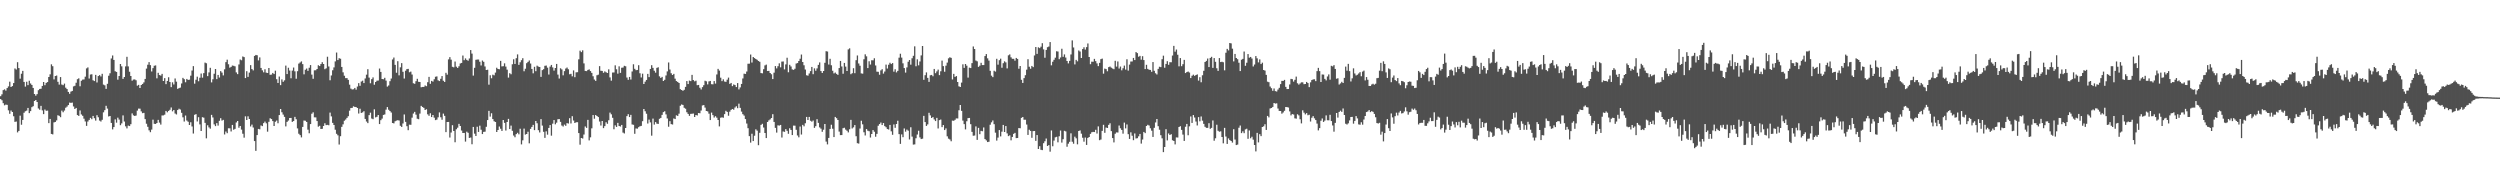 <svg xmlns="http://www.w3.org/2000/svg" width="1920" height="150"><path fill="#4f4f4f" d="M0 73.883h1v2.222H0zM1 72.434h1v4.576H1zM2 69.211h1v10.052H2zM3 68.625h1v12.255H3zM4 69.56h1v10.752H4zM5 67.62h1v12.898H5zM6 66.344h1v18.384H6zM7 62.7h1v24.674H7zM8 66.797h1v18.093H8zM9 66.094h1v19.926H9zM10 63.789h1v25.51H10zM11 52.584h1v40.998H11zM12 53.427h1v39.913H12zM13 47.754h1v53.937H13zM14 52.276h1v48.283H14zM15 60.426h1v28.383H15zM16 56.628h1v39.18H16zM17 54.415h1v37.677H17zM18 62.919h1v23.637H18zM19 66.507h1v18.954H19zM20 62.749h1v22.205H20zM21 65.397h1v17.491H21zM22 61.992h1v24.917H22zM23 64.11h1v21.23H23zM24 65.235h1v17.08H24zM25 67.521h1v14.043H25zM26 72.213h1v5.351H26zM27 73.497h1v3.317H27zM28 72.27h1v6.064H28zM29 69.249h1v14.032H29zM30 68.321h1v15.962H30zM31 68.163h1v13.137H31zM32 65.996h1v18.776H32zM33 62.996h1v24.671H33zM34 65.457h1v18.662H34zM35 63.652h1v21.429H35zM36 63.03h1v21.93H36zM37 59.153h1v35.395H37zM38 57.086h1v34.243H38zM39 49.384h1v53.498H39zM40 50.855h1v52.35H40zM41 60.999h1v33.003H41zM42 58.374h1v35.285H42zM43 58.03h1v34.439H43zM44 62.841h1v25.699H44zM45 64.977h1v24.032H45zM46 59.187h1v30.801H46zM47 64.896h1v20.034H47zM48 65.45h1v20.761H48zM49 64.211h1v20.69H49zM50 67.33h1v15.404H50zM51 68.394h1v13.501H51zM52 70.61h1v10.098H52zM53 72.024h1v6.787H53zM54 70.339h1v8.679H54zM55 69.858h1v8.921H55zM56 66.357h1v15.429H56zM57 65.89h1v17.81H57zM58 63.518h1v19.386H58zM59 60.807h1v27.566H59zM60 60.148h1v28.865H60zM61 66.248h1v18.581H61zM62 61.983h1v25.935H62zM63 61.127h1v27.831H63zM64 61.039h1v30.096H64zM65 58.889h1v34.406H65zM66 52.552h1v44.098H66zM67 51.768h1v41.557H67zM68 60.32h1v31.763H68zM69 57.235h1v33.298H69zM70 57.018h1v34.55H70zM71 61.635h1v27.421H71zM72 62.252h1v28.529H72zM73 57.498h1v35.109H73zM74 63.316h1v25.176H74zM75 58.428h1v31.637H75zM76 57.678h1v34.929H76zM77 58.714h1v34.611H77zM78 56.661h1v35.331H78zM79 64.973h1v21.276H79zM80 65.527h1v19.081H80zM81 68.257h1v13.007H81zM82 64.368h1v19.051H82zM83 58.14h1v31.288H83zM84 56.26h1v32.807H84zM85 44.905h1v49.495H85zM86 42.608h1v56.751H86zM87 46.037h1v51.556H87zM88 54.731h1v36.954H88zM89 55.226h1v38.99H89zM90 61.167h1v29.223H90zM91 58.362h1v33.489H91zM92 49.146h1v47.022H92zM93 50.925h1v43.862H93zM94 60.553h1v28.065H94zM95 59.143h1v34.197H95zM96 51.001h1v46.024H96zM97 43.642h1v54.979H97zM98 50.98h1v45.457H98zM99 55.087h1v41.709H99zM100 58.389h1v36.996H100zM101 61.93h1v25.168H101zM102 61.059h1v27.524H102zM103 60.974h1v28.136H103zM104 61.66h1v27.065H104zM105 65.786h1v19.172H105zM106 65.156h1v18.231H106zM107 67.582h1v15.851H107zM108 65.303h1v20.233H108zM109 64.45h1v22.511H109zM110 63.273h1v23.411H110zM111 60.618h1v30.869H111zM112 52.709h1v42.328H112zM113 49.734h1v47.639H113zM114 47.697h1v52.419H114zM115 50.032h1v51.51H115zM116 54.899h1v44.62H116zM117 52.303h1v39.597H117zM118 50.499h1v44.593H118zM119 50.228h1v45.011H119zM120 60.184h1v34.269H120zM121 55.888h1v36.159H121zM122 57.646h1v36.502H122zM123 58.039h1v37.674H123zM124 56.727h1v31.975H124zM125 62.197h1v26.436H125zM126 59.982h1v28.071H126zM127 64.623h1v20.581H127zM128 62.142h1v24.148H128zM129 59.353h1v25.834H129zM130 62.994h1v21.326H130zM131 66.914h1v15.606H131zM132 63.248h1v22.276H132zM133 64.892h1v19.607H133zM134 60.251h1v26.932H134zM135 62.709h1v25.192H135zM136 68.243h1v16.262H136zM137 67.698h1v15.787H137zM138 67.262h1v16.859H138zM139 64.12h1v22.511H139zM140 59.781h1v30.347H140zM141 60.845h1v32.476H141zM142 63.171h1v25.568H142zM143 60.603h1v31.984H143zM144 61.402h1v32.077H144zM145 61.168h1v34.809H145zM146 58.107h1v35.769H146zM147 54.189h1v42.952H147zM148 50.795h1v51.748H148zM149 64.273h1v23.873H149zM150 61.226h1v26.405H150zM151 58.863h1v34.43H151zM152 62.426h1v27.606H152zM153 59.703h1v35.844H153zM154 56.488h1v44.122H154zM155 59.642h1v30.348H155zM156 56.185h1v34.187H156zM157 48.074h1v46.299H157zM158 48.613h1v57.626H158zM159 58.456h1v37.754H159zM160 55.59h1v42.255H160zM161 52.063h1v46.767H161zM162 63.271h1v24.926H162zM163 60.872h1v29.349H163zM164 56.637h1v38.883H164zM165 52.998h1v43.867H165zM166 60.753h1v33.812H166zM167 57.554h1v38.9H167zM168 59.53h1v33.232H168zM169 54.642h1v36.153H169zM170 55.782h1v36.84H170zM171 57.893h1v34.15H171zM172 53.237h1v50.039H172zM173 47.727h1v53.276H173zM174 45.85h1v56.471H174zM175 49.377h1v49.11H175zM176 51.949h1v46.622H176zM177 51.379h1v49.612H177zM178 50.347h1v45.58H178zM179 50.542h1v49.093H179zM180 50.945h1v48.001H180zM181 55.62h1v38.429H181zM182 56.92h1v36.027H182zM183 49.504h1v48.601H183zM184 45.716h1v51.066H184zM185 46.266h1v53.29H185zM186 43.366h1v59.348H186zM187 43.89h1v61.825H187zM188 59.964h1v29.359H188zM189 54.679h1v37.488H189zM190 59.028h1v30.307H190zM191 55.738h1v35.656H191zM192 50.023h1v47.097H192zM193 53.05h1v42.665H193zM194 54.046h1v43.874H194zM195 42.947h1v65.377H195zM196 42.207h1v73.665H196zM197 42.424h1v61.318H197zM198 46.404h1v52.628H198zM199 44.069h1v55.236H199zM200 52.163h1v44.21H200zM201 54.024h1v42.862H201zM202 55.563h1v38.99H202zM203 53.203h1v40.182H203zM204 55.786h1v38.919H204zM205 56.082h1v45.022H205zM206 52.249h1v41.283H206zM207 57.426h1v33.39H207zM208 57.29h1v34.157H208zM209 56.038h1v36.967H209zM210 56.862h1v39.91H210zM211 54.29h1v39.222H211zM212 60.827h1v31.741H212zM213 63.714h1v30.959H213zM214 58.794h1v29.585H214zM215 65.381h1v18.353H215zM216 60.977h1v25.254H216zM217 62.844h1v25.172H217zM218 61.687h1v28.059H218zM219 50.391h1v46.679H219zM220 56.884h1v36.707H220zM221 52.012h1v40.554H221zM222 54.176h1v36.456H222zM223 60.086h1v30.509H223zM224 54.202h1v39.378H224zM225 51.874h1v41.103H225zM226 54.792h1v34.948H226zM227 60.474h1v31.118H227zM228 54.691h1v43.928H228zM229 48.837h1v53.88H229zM230 47.997h1v55.766H230zM231 47.16h1v58.368H231zM232 49.279h1v48.211H232zM233 57.085h1v35.465H233zM234 53.536h1v39.187H234zM235 52.658h1v40.974H235zM236 54.43h1v45.174H236zM237 52.015h1v50.336H237zM238 49.947h1v45.359H238zM239 57.308h1v30.035H239zM240 60.529h1v25.74H240zM241 54.014h1v36.096H241zM242 53.96h1v36.179H242zM243 53.01h1v39.974H243zM244 50.127h1v47.172H244zM245 50.732h1v45.89H245zM246 49.202h1v49.863H246zM247 47.755h1v51.147H247zM248 49.159h1v47.599H248zM249 53.145h1v41.542H249zM250 52.497h1v43.623H250zM251 43.584h1v52.319H251zM252 51.065h1v45.143H252zM253 61.628h1v24.855H253zM254 57.956h1v31.429H254zM255 53.956h1v40.388H255zM256 51.783h1v44.192H256zM257 47.144h1v52.475H257zM258 40.335h1v62.446H258zM259 46.154h1v57.77H259zM260 44.717h1v66.289H260zM261 45.098h1v59.518H261zM262 51.403h1v46.048H262zM263 55.553h1v39.912H263zM264 58.176h1v34.527H264zM265 60.001h1v31.826H265zM266 60.004h1v30.508H266zM267 61.327h1v27.894H267zM268 65.036h1v19.98H268zM269 68.066h1v14.935H269zM270 68.706h1v14.15H270zM271 68.553h1v13.11H271zM272 67.517h1v14.608H272zM273 68.849h1v13.353H273zM274 66.456h1v16.467H274zM275 63.833h1v23.359H275zM276 65.901h1v17.616H276zM277 62.638h1v24.086H277zM278 61.968h1v24.376H278zM279 63.814h1v21.592H279zM280 60.279h1v31.06H280zM281 57.347h1v35.997H281zM282 53.143h1v41.399H282zM283 59.598h1v28.824H283zM284 63.969h1v22.569H284zM285 60.754h1v30.274H285zM286 59.451h1v32.109H286zM287 65.096h1v18.864H287zM288 62.982h1v27.164H288zM289 61.963h1v27.765H289zM290 61.854h1v26.459H290zM291 52.635h1v42.658H291zM292 55.241h1v37.05H292zM293 60.677h1v30.402H293zM294 60.855h1v27.405H294zM295 59.734h1v28.165H295zM296 61.927h1v22.273H296zM297 66.495h1v15.748H297zM298 65.612h1v18.66H298zM299 62.355h1v22.945H299zM300 60.336h1v26.078H300zM301 45.661h1v48.789H301zM302 44.201h1v50.573H302zM303 49.807h1v43.301H303zM304 55.848h1v36.788H304zM305 46.989h1v45.311H305zM306 57.861h1v34.694H306zM307 51.723h1v44.877H307zM308 48.465h1v49.034H308zM309 55.166h1v39.67H309zM310 60.318h1v27.609H310zM311 54.319h1v39.277H311zM312 53.113h1v43.803H312zM313 52.909h1v47.105H313zM314 55.495h1v40.259H314zM315 54.986h1v40.871H315zM316 57.268h1v33.082H316zM317 63.945h1v23.242H317zM318 64.379h1v21.557H318zM319 62.343h1v25.722H319zM320 60.504h1v30.671H320zM321 62.825h1v28.709H321zM322 62.969h1v24.261H322zM323 67.02h1v14.269H323zM324 66.764h1v15.427H324zM325 66.756h1v16.1H325zM326 65.627h1v18.83H326zM327 66.204h1v17.691H327zM328 63.141h1v24.642H328zM329 59.047h1v29.91H329zM330 64.361h1v22.62H330zM331 62.111h1v27.779H331zM332 62.649h1v25.678H332zM333 60.891h1v29.484H333zM334 58.914h1v33.367H334zM335 58.689h1v33.188H335zM336 61.67h1v28.431H336zM337 62.271h1v24.057H337zM338 60.522h1v29.519H338zM339 58.414h1v33.527H339zM340 62.02h1v25.237H340zM341 62.912h1v26.068H341zM342 55.911h1v45.567H342zM343 57.34h1v36.367H343zM344 45.594h1v48.03H344zM345 43.894h1v61.754H345zM346 45.801h1v55.972H346zM347 51.31h1v44.819H347zM348 51.694h1v48.926H348zM349 47.247h1v62.034H349zM350 51.19h1v48.071H350zM351 52.153h1v45.898H351zM352 50.888h1v44.219H352zM353 48.733h1v48.018H353zM354 48.308h1v51.932H354zM355 42.657h1v59.472H355zM356 46.244h1v55.86H356zM357 44.865h1v63.904H357zM358 45.968h1v55.143H358zM359 46.644h1v55.337H359zM360 44.901h1v61.013H360zM361 38.435h1v67.209H361zM362 41.189h1v69.609H362zM363 58.083h1v39.41H363zM364 52.091h1v50.587H364zM365 45.945h1v58.52H365zM366 45.731h1v51.586H366zM367 45.716h1v55.611H367zM368 47.398h1v49.097H368zM369 50.291h1v49.32H369zM370 46.5h1v56.468H370zM371 47.46h1v53.824H371zM372 51.028h1v50.108H372zM373 53.74h1v43.659H373zM374 53.575h1v38.646H374zM375 65.035h1v20.136H375zM376 57.829h1v31.719H376zM377 60.117h1v26.893H377zM378 57.334h1v34.118H378zM379 57.842h1v35.275H379zM380 55.778h1v37.917H380zM381 52.04h1v49.35H381zM382 52.977h1v46.854H382zM383 53.208h1v43.964H383zM384 46.723h1v52.132H384zM385 51.004h1v49.568H385zM386 50.819h1v41.344H386zM387 48.642h1v45.697H387zM388 51.128h1v49.147H388zM389 53.518h1v40.195H389zM390 59.604h1v31.701H390zM391 56.192h1v42.925H391zM392 57.027h1v39.42H392zM393 49.344h1v51.087H393zM394 45.53h1v58.573H394zM395 49.105h1v56.327H395zM396 44.69h1v58.309H396zM397 41.768h1v60.243H397zM398 49.808h1v53.375H398zM399 47.823h1v51.058H399zM400 46.22h1v64.671H400zM401 44.68h1v63.093H401zM402 54.749h1v43.994H402zM403 52.768h1v50.582H403zM404 48.529h1v54.374H404zM405 47.51h1v53.643H405zM406 46.435h1v63.669H406zM407 48.786h1v50.191H407zM408 52.937h1v44.529H408zM409 56.332h1v39.551H409zM410 51.315h1v48.63H410zM411 54.681h1v38.251H411zM412 50.409h1v44.273H412zM413 51.151h1v48.855H413zM414 51.464h1v50.273H414zM415 59.024h1v32.48H415zM416 53.844h1v42.608H416zM417 53.162h1v48.077H417zM418 50.541h1v55.335H418zM419 50.314h1v50.539H419zM420 51.98h1v51.438H420zM421 57.245h1v40.984H421zM422 51.161h1v44.885H422zM423 49.849h1v54.336H423zM424 51.777h1v43.219H424zM425 54.238h1v37.993H425zM426 52.21h1v43.302H426zM427 49.104h1v45.122H427zM428 57.31h1v34.292H428zM429 60.298h1v31.152H429zM430 52.436h1v41.148H430zM431 53.273h1v43.16H431zM432 57.863h1v39.299H432zM433 54.619h1v41.074H433zM434 52.634h1v43.993H434zM435 51.89h1v42.695H435zM436 53.202h1v41.687H436zM437 57.011h1v33.777H437zM438 56.674h1v38.167H438zM439 58.616h1v30.633H439zM440 54.066h1v38.523H440zM441 59.302h1v35.179H441zM442 55.551h1v38.369H442zM443 55.435h1v38.403H443zM444 45.586h1v56.596H444zM445 38.927h1v72.167H445zM446 40.028h1v65.942H446zM447 38.657h1v67.712H447zM448 48.691h1v54.623H448zM449 54.475h1v42.669H449zM450 54.615h1v43.577H450zM451 53.7h1v38.352H451zM452 53.273h1v54.54H452zM453 54.588h1v50.908H453zM454 55.944h1v42.636H454zM455 58.592h1v29.757H455zM456 61.055h1v30.138H456zM457 62.126h1v26.206H457zM458 57.802h1v31.304H458zM459 57.331h1v32.597H459zM460 50.777h1v42.576H460zM461 54.332h1v42.082H461zM462 54.453h1v38.457H462zM463 55.919h1v42.49H463zM464 54.829h1v42.053H464zM465 55.485h1v38.427H465zM466 56.086h1v38.989H466zM467 53.247h1v39.139H467zM468 59.426h1v27.066H468zM469 61.973h1v25.822H469zM470 55.689h1v34.762H470zM471 55.676h1v43.608H471zM472 50.153h1v46.078H472zM473 53.184h1v44.293H473zM474 56.58h1v37.766H474zM475 50.945h1v45.802H475zM476 55.987h1v41.172H476zM477 52.025h1v43.92H477zM478 51.852h1v49.985H478zM479 50.548h1v51.975H479zM480 50.886h1v47.433H480zM481 59.54h1v29.639H481zM482 61.272h1v26.458H482zM483 59.092h1v30.826H483zM484 61.088h1v27.13H484zM485 54.877h1v40.732H485zM486 49.355h1v46.472H486zM487 52.856h1v49.899H487zM488 53.908h1v44.749H488zM489 53.688h1v45.11H489zM490 50.063h1v47.647H490zM491 56.267h1v40.721H491zM492 59.478h1v37.207H492zM493 56.554h1v36.503H493zM494 64.492h1v19.23H494zM495 62.742h1v22.72H495zM496 61.375h1v25.968H496zM497 56.741h1v38.155H497zM498 59.229h1v32.614H498zM499 52.962h1v41.032H499zM500 50.082h1v54.133H500zM501 52.133h1v38.938H501zM502 54.316h1v41.368H502zM503 55.79h1v37.948H503zM504 52.14h1v42.848H504zM505 51.649h1v43.526H505zM506 58.62h1v32.623H506zM507 59.848h1v30.717H507zM508 59.055h1v29.185H508zM509 62.232h1v23.891H509zM510 61.308h1v24.129H510zM511 57.949h1v29.908H511zM512 54.838h1v36.148H512zM513 47.982h1v49.34H513zM514 53.379h1v39.712H514zM515 56.278h1v39.066H515zM516 57.595h1v38.067H516zM517 56.732h1v34.263H517zM518 60.416h1v31.023H518zM519 62.277h1v26.307H519zM520 62.917h1v26.096H520zM521 63.721h1v23.595H521zM522 68.498h1v12.702H522zM523 69.101h1v11.12H523zM524 69.746h1v10.828H524zM525 68.965h1v13.843H525zM526 66.733h1v16.77H526zM527 62.268h1v23.944H527zM528 64.547h1v22.965H528zM529 61.923h1v27.041H529zM530 62.288h1v25.158H530zM531 57.515h1v29.85H531zM532 61.515h1v25.656H532zM533 62.475h1v27.394H533zM534 61.931h1v26.379H534zM535 65.444h1v23.225H535zM536 65.246h1v21.514H536zM537 67.375h1v19.6H537zM538 68.726h1v16.187H538zM539 66.943h1v14.032H539zM540 65.438h1v15.248H540zM541 62.015h1v20.616H541zM542 62.447h1v22.801H542zM543 64.843h1v20.702H543zM544 62.518h1v24.774H544zM545 62.138h1v30.092H545zM546 64.665h1v21.812H546zM547 64.757h1v23.662H547zM548 62.236h1v28.007H548zM549 64.22h1v25.02H549zM550 57.207h1v33.138H550zM551 52.878h1v39.299H551zM552 54.235h1v42.83H552zM553 59.662h1v30.75H553zM554 62.289h1v27.832H554zM555 60.938h1v29.466H555zM556 62.622h1v25.026H556zM557 62.864h1v22.235H557zM558 61.209h1v24.773H558zM559 59.591h1v29.282H559zM560 64.433h1v21.316H560zM561 63.695h1v20.692H561zM562 66.147h1v17.546H562zM563 64.861h1v19.418H563zM564 65.312h1v17.278H564zM565 66.886h1v14.714H565zM566 63.818h1v19.262H566zM567 68.659h1v10.983H567zM568 67.133h1v15.705H568zM569 64.45h1v21.281H569zM570 60.258h1v27.467H570zM571 56.599h1v32.208H571zM572 56.772h1v34.676H572zM573 54.925h1v39.923H573zM574 48.935h1v49.517H574zM575 48.922h1v55.628H575zM576 41.886h1v67.628H576zM577 48.031h1v54.668H577zM578 43.781h1v64.559H578zM579 44.604h1v59.661H579zM580 45.331h1v53.982H580zM581 45.919h1v54.456H581zM582 46.845h1v64.69H582zM583 47.488h1v54.507H583zM584 56.091h1v39.83H584zM585 56.309h1v38.772H585zM586 53.155h1v44.788H586zM587 50.248h1v51.919H587zM588 49.593h1v56.455H588zM589 54.53h1v39.157H589zM590 54.414h1v38.028H590zM591 56.045h1v35.676H591zM592 57.015h1v33.601H592zM593 60.705h1v26.989H593zM594 55.804h1v37.857H594zM595 50.761h1v47.451H595zM596 52.507h1v49.312H596zM597 50.859h1v45.387H597zM598 48.628h1v47.835H598zM599 51.71h1v44.249H599zM600 47.32h1v58.298H600zM601 47.223h1v53.755H601zM602 53.298h1v47.977H602zM603 49.436h1v49.75H603zM604 44.322h1v56.165H604zM605 55.477h1v47.293H605zM606 49.757h1v48.729H606zM607 51.042h1v48.738H607zM608 53.278h1v50.445H608zM609 53.645h1v42.831H609zM610 52.809h1v43.729H610zM611 48.816h1v50.865H611zM612 48.436h1v55.595H612zM613 46.848h1v58.636H613zM614 45.089h1v52.101H614zM615 41.871h1v61.424H615zM616 47.63h1v48.278H616zM617 50.118h1v46.904H617zM618 53.394h1v41.286H618zM619 57.802h1v32.022H619zM620 58.128h1v34.03H620zM621 56.417h1v33.386H621zM622 54.612h1v38.114H622zM623 51.409h1v42.024H623zM624 56.969h1v35.59H624zM625 52.501h1v45.689H625zM626 54.347h1v42.579H626zM627 52.549h1v39H627zM628 49.819h1v44.563H628zM629 47.933h1v49.915H629zM630 54.58h1v44.233H630zM631 55.998h1v45.237H631zM632 54.513h1v45.129H632zM633 48.25h1v46.972H633zM634 39.321h1v69.438H634zM635 39.576h1v71.3H635zM636 49.578h1v56.375H636zM637 45.175h1v53.828H637zM638 50.123h1v45.689H638zM639 54.312h1v44.556H639zM640 56.372h1v48.918H640zM641 55.713h1v34.112H641zM642 56.747h1v34.053H642zM643 57.479h1v34.683H643zM644 52.261h1v48.825H644zM645 46.801h1v56.963H645zM646 51.054h1v52.689H646zM647 56.63h1v41.815H647zM648 48.313h1v49.786H648zM649 51.156h1v48.379H649zM650 54.552h1v45.871H650zM651 37.952h1v63.713H651zM652 37.138h1v62.115H652zM653 56.999h1v35.037H653zM654 56.2h1v42.447H654zM655 52.387h1v45.399H655zM656 56.212h1v39.844H656zM657 46.219h1v58.408H657zM658 42.597h1v67.368H658zM659 48.731h1v61.559H659zM660 50.502h1v48.215H660zM661 56.364h1v36.347H661zM662 56.599h1v38.891H662zM663 45.512h1v56.069H663zM664 41.75h1v62.3H664zM665 43.269h1v55.866H665zM666 52.29h1v48.136H666zM667 47.046h1v53.748H667zM668 49.553h1v56.048H668zM669 46.263h1v56.633H669zM670 46.355h1v53.554H670zM671 44.748h1v56.429H671zM672 50.256h1v54.78H672zM673 55.061h1v47.738H673zM674 55.128h1v41.411H674zM675 57.381h1v37.921H675zM676 54.085h1v40.012H676zM677 53.164h1v42.871H677zM678 56.516h1v37.999H678zM679 54.92h1v41.93H679zM680 49.626h1v48.097H680zM681 52.626h1v46.482H681zM682 49.739h1v49.717H682zM683 48.189h1v47.783H683zM684 49.206h1v51.635H684zM685 48.45h1v55.055H685zM686 55.058h1v40.523H686zM687 53.204h1v44.957H687zM688 55.619h1v39.589H688zM689 54.447h1v38.28H689zM690 44.291h1v58.745H690zM691 41.263h1v69.223H691zM692 44.217h1v58.993H692zM693 48.649h1v56.738H693zM694 52.275h1v46.407H694zM695 55.767h1v45.346H695zM696 51.74h1v47.802H696zM697 47.41h1v52.954H697zM698 46.085h1v61.009H698zM699 49.648h1v48.083H699zM700 44.73h1v60.162H700zM701 42.866h1v68.167H701zM702 35.607h1v75.294H702zM703 50.872h1v55.308H703zM704 45.567h1v57.759H704zM705 50.164h1v50.251H705zM706 47.213h1v58.315H706zM707 42.546h1v64.268H707zM708 35.318h1v71.182H708zM709 61.29h1v27.721H709zM710 57.751h1v36.002H710zM711 55.619h1v41.087H711zM712 59.827h1v35.705H712zM713 62.883h1v23.763H713zM714 57.801h1v30.817H714zM715 57.55h1v33.093H715zM716 58.585h1v31.339H716zM717 52.966h1v38.772H717zM718 56.237h1v36.741H718zM719 54.834h1v35.672H719zM720 53.44h1v45.198H720zM721 57.681h1v34.606H721zM722 54.747h1v37.067H722zM723 46.522h1v51.124H723zM724 50.811h1v45.265H724zM725 55.116h1v44.769H725zM726 50.442h1v48.173H726zM727 48.08h1v56.614H727zM728 44.805h1v61.686H728zM729 43.968h1v63.15H729zM730 44.44h1v64.057H730zM731 61.037h1v31.567H731zM732 56.716h1v36.061H732zM733 59.01h1v32.974H733zM734 58.43h1v32.503H734zM735 62.991h1v27.967H735zM736 66.29h1v18.384H736zM737 66.823h1v13.81H737zM738 63.413h1v21.729H738zM739 49.399h1v43.213H739zM740 52.099h1v43.236H740zM741 49.135h1v50.236H741zM742 50.426h1v42.711H742zM743 59.611h1v31.118H743zM744 51.956h1v38.62H744zM745 52.28h1v43.102H745zM746 48.49h1v52.774H746zM747 35.67h1v68.581H747zM748 37.643h1v66.448H748zM749 46.474h1v50.611H749zM750 47.087h1v60.314H750zM751 51.352h1v46.86H751zM752 50.43h1v52.646H752zM753 48.22h1v52.298H753zM754 49.98h1v50.81H754zM755 49.996h1v47.897H755zM756 43.051h1v63.777H756zM757 41.507h1v66.321H757zM758 44.785h1v64.308H758zM759 46.563h1v62.308H759zM760 54.361h1v41.424H760zM761 58.133h1v35.797H761zM762 59.242h1v33.298H762zM763 54.302h1v41.069H763zM764 55.01h1v46.887H764zM765 45.139h1v62.85H765zM766 49.676h1v56.019H766zM767 46.226h1v53.654H767zM768 45.058h1v59.684H768zM769 52.022h1v49.091H769zM770 48.551h1v47.405H770zM771 47.123h1v54.272H771zM772 47.932h1v48.887H772zM773 52.534h1v49.909H773zM774 42.517h1v62.037H774zM775 41.778h1v62.143H775zM776 44.039h1v63.711H776zM777 45.142h1v60.015H777zM778 45.139h1v57.648H778zM779 46.612h1v55.449H779zM780 44.492h1v61.608H780zM781 45.281h1v60.72H781zM782 52.767h1v45.591H782zM783 50.697h1v47.825H783zM784 61.311h1v29.193H784zM785 63.697h1v26.15H785zM786 59.996h1v31.958H786zM787 57.746h1v34.205H787zM788 53.512h1v42.131H788zM789 45.458h1v58.188H789zM790 51.242h1v48.369H790zM791 52.779h1v47.753H791zM792 50.639h1v55.212H792zM793 51.573h1v49.162H793zM794 42.577h1v58.024H794zM795 36.093h1v72.071H795zM796 41.362h1v62.349H796zM797 36.347h1v78.108H797zM798 36.977h1v75.283H798zM799 35.839h1v79.204H799zM800 33.179h1v82.143H800zM801 37.957h1v71.998H801zM802 44.332h1v64.183H802zM803 38.362h1v68.046H803zM804 36.233h1v75.88H804zM805 35.751h1v75.644H805zM806 32.299h1v84.183H806zM807 50.195h1v49.999H807zM808 47.415h1v64.912H808zM809 45.915h1v62.044H809zM810 44.267h1v61.227H810zM811 39.388h1v65.68H811zM812 39.562h1v69.773H812zM813 45.47h1v59.158H813zM814 44.124h1v56.138H814zM815 37.45h1v72.048H815zM816 43.604h1v63.319H816zM817 41.795h1v58.658H817zM818 44.178h1v56.738H818zM819 46.833h1v65.857H819zM820 48.696h1v61.62H820zM821 46.758h1v62.15H821zM822 41.827h1v60.576H822zM823 31.037h1v77.813H823zM824 36.46h1v73.953H824zM825 49.465h1v55.48H825zM826 45.984h1v60.262H826zM827 47.11h1v63.749H827zM828 38.742h1v61.86H828zM829 39.568h1v60.586H829zM830 44.527h1v58.134H830zM831 37.698h1v68.082H831zM832 36.314h1v72.482H832zM833 38.103h1v67.53H833zM834 36.183h1v75.106H834zM835 33.359h1v72.565H835zM836 43.774h1v61.438H836zM837 49.296h1v53.538H837zM838 47.381h1v54.203H838zM839 47.405h1v53.874H839zM840 45.208h1v56.2H840zM841 46.968h1v52.727H841zM842 48.689h1v53.872H842zM843 50.777h1v46.295H843zM844 48.296h1v59.386H844zM845 45.394h1v61.775H845zM846 44.99h1v55.516H846zM847 56.573h1v39.253H847zM848 52.663h1v49.337H848zM849 53.083h1v44.883H849zM850 54.729h1v43.594H850zM851 51.554h1v44.368H851zM852 51.076h1v43.576H852zM853 51.993h1v48.703H853zM854 52.641h1v53.385H854zM855 53.146h1v56.242H855zM856 46.713h1v56.014H856zM857 51.134h1v50.558H857zM858 47.19h1v54.587H858zM859 52.63h1v43.759H859zM860 51.113h1v47.394H860zM861 54.035h1v45.765H861zM862 52.449h1v50.227H862zM863 50.4h1v43.746H863zM864 53.446h1v45.169H864zM865 45.537h1v50.033H865zM866 54.2h1v48.879H866zM867 49.615h1v57.065H867zM868 47.262h1v54.364H868zM869 47.216h1v57.045H869zM870 44.469h1v63.209H870zM871 46.138h1v56.364H871zM872 40.004h1v66.323H872zM873 40.802h1v65.355H873zM874 43.555h1v61.159H874zM875 42.883h1v59.986H875zM876 45.848h1v64.447H876zM877 43.169h1v64.001H877zM878 46.146h1v55.201H878zM879 53.051h1v49.201H879zM880 49.792h1v46.953H880zM881 52.866h1v42.976H881zM882 53.541h1v42.88H882zM883 53.687h1v44.813H883zM884 55.153h1v45.203H884zM885 47.663h1v57.519H885zM886 54.368h1v43.791H886zM887 56.263h1v37.778H887zM888 57.19h1v34.222H888zM889 52.891h1v44.007H889zM890 51.231h1v48.425H890zM891 51.545h1v52.264H891zM892 45.448h1v60.776H892zM893 42.733h1v74.105H893zM894 52.004h1v60.867H894zM895 49.076h1v50.146H895zM896 46.995h1v60.837H896zM897 49.747h1v52.758H897zM898 47.774h1v55.904H898zM899 47.799h1v55.265H899zM900 42.664h1v65.05H900zM901 35.216h1v73.046H901zM902 39.7h1v71.223H902zM903 38.061h1v67.448H903zM904 42.023h1v63.596H904zM905 50.927h1v46.596H905zM906 44.582h1v52.363H906zM907 50.828h1v48.888H907zM908 49.33h1v54.066H908zM909 45.958h1v62.274H909zM910 56.131h1v41.179H910zM911 55.343h1v39.849H911zM912 54.947h1v48.925H912zM913 55.706h1v41.336H913zM914 59.977h1v29.488H914zM915 58.186h1v36.215H915zM916 57.364h1v31.026H916zM917 58.277h1v31.986H917zM918 57.587h1v35.764H918zM919 57.147h1v39.208H919zM920 61.926h1v28.051H920zM921 59.288h1v33.879H921zM922 63.2h1v26.251H922zM923 57.814h1v34.849H923zM924 54.365h1v40.774H924zM925 47.631h1v49.764H925zM926 46.721h1v51.455H926zM927 44.967h1v53.257H927zM928 51.508h1v43.09H928zM929 44.503h1v54.416H929zM930 43.61h1v54.608H930zM931 52.146h1v40.392H931zM932 44.579h1v63.487H932zM933 47.45h1v58.741H933zM934 52.45h1v43.357H934zM935 54.415h1v46.042H935zM936 44.613h1v56.562H936zM937 47.643h1v53.209H937zM938 47.413h1v57.813H938zM939 47.842h1v62.255H939zM940 54h1v44.185H940zM941 40.507h1v64.332H941zM942 37.553h1v72.986H942zM943 38.705h1v67.595H943zM944 33.031h1v74.554H944zM945 33.343h1v74.952H945zM946 37.36h1v72.134H946zM947 47.143h1v52.098H947zM948 41.398h1v65.752H948zM949 44.559h1v66.874H949zM950 45.473h1v65.6H950zM951 48.198h1v49.908H951zM952 54.598h1v41.828H952zM953 45.875h1v56.362H953zM954 45.214h1v55.672H954zM955 39.592h1v62.709H955zM956 50.538h1v48.816H956zM957 48.162h1v50.687H957zM958 41.498h1v65.107H958zM959 44.285h1v55.894H959zM960 43.711h1v62.46H960zM961 44.964h1v60.059H961zM962 51.027h1v56.228H962zM963 49.559h1v61.794H963zM964 43.039h1v73.224H964zM965 44.794h1v57.269H965zM966 47.939h1v61.415H966zM967 45.617h1v57.433H967zM968 49.222h1v55.311H968zM969 48.142h1v49.379H969zM970 53.773h1v43.237H970zM971 54.207h1v41.221H971zM972 57.515h1v42.278H972zM973 62.706h1v26.334H973zM974 63.15h1v27.008H974zM975 66.441h1v16.865H975zM976 67.726h1v15.207H976zM977 69.726h1v12.385H977zM978 67.92h1v11.164H978zM979 69.989h1v9.567H979zM980 70.32h1v9.023H980zM981 68.778h1v14.554H981zM982 67.456h1v17.751H982zM983 64.614h1v20.614H983zM984 62.096h1v25.186H984zM985 62.171h1v24.179H985zM986 61.313h1v23.784H986zM987 66.709h1v15.445H987zM988 68.402h1v13.882H988zM989 68.375h1v14.208H989zM990 64.844h1v20.714H990zM991 60.566h1v28.042H991zM992 60.846h1v26.78H992zM993 62.668h1v25.275H993zM994 61.263h1v29.618H994zM995 58.832h1v32.29H995zM996 63.943h1v23.789H996zM997 64.953h1v23.694H997zM998 64.08h1v27.51H998zM999 63.21h1v31.575H999zM1000 63.232h1v21.523H1000zM1001 64.669h1v21.835H1001zM1002 64.505h1v23.346H1002zM1003 62.933h1v23.976H1003zM1004 63.812h1v24.694H1004zM1005 66.901h1v21.239H1005zM1006 63.206h1v30.128H1006zM1007 61.482h1v28.939H1007zM1008 60.996h1v28.174H1008zM1009 60.887h1v30.001H1009zM1010 62.318h1v29.891H1010zM1011 54.636h1v40.292H1011zM1012 52.139h1v48.004H1012zM1013 54.622h1v43.793H1013zM1014 62.963h1v29.751H1014zM1015 57.167h1v33.809H1015zM1016 57.291h1v36.332H1016zM1017 60.57h1v32.045H1017zM1018 61.744h1v26.904H1018zM1019 58.727h1v33.617H1019zM1020 57.154h1v35.251H1020zM1021 61.18h1v26.969H1021zM1022 50.515h1v42.487H1022zM1023 50.993h1v45.341H1023zM1024 50.021h1v51.082H1024zM1025 52.932h1v41.443H1025zM1026 60.49h1v26.271H1026zM1027 60.094h1v30.219H1027zM1028 64.933h1v21.018H1028zM1029 64.036h1v20.944H1029zM1030 62.832h1v23.09H1030zM1031 63.758h1v19.538H1031zM1032 59.824h1v28.504H1032zM1033 51.159h1v43.848H1033zM1034 54.28h1v41.348H1034zM1035 49.046h1v45.655H1035zM1036 54.62h1v37.849H1036zM1037 62.564h1v27.305H1037zM1038 60.142h1v29.62H1038zM1039 52.456h1v42.516H1039zM1040 56.422h1v36.453H1040zM1041 57.974h1v31.19H1041zM1042 57.399h1v33.531H1042zM1043 56.426h1v39.124H1043zM1044 55.395h1v40.412H1044zM1045 58.549h1v35.362H1045zM1046 54.993h1v40.737H1046zM1047 54.219h1v37.568H1047zM1048 61.732h1v27.344H1048zM1049 59.195h1v26.847H1049zM1050 61.219h1v24.378H1050zM1051 66.013h1v18.5H1051zM1052 66.028h1v20.067H1052zM1053 64.852h1v20.521H1053zM1054 64.301h1v21.614H1054zM1055 65.035h1v22.442H1055zM1056 64.318h1v25.725H1056zM1057 60.065h1v34.467H1057zM1058 59.794h1v35.086H1058zM1059 54.252h1v40.083H1059zM1060 48.267h1v55.139H1060zM1061 54.679h1v46.461H1061zM1062 47.094h1v61.499H1062zM1063 49.081h1v53.138H1063zM1064 55.6h1v40.059H1064zM1065 59.828h1v31.621H1065zM1066 52.521h1v45.924H1066zM1067 53.193h1v47.409H1067zM1068 63.125h1v24H1068zM1069 59.577h1v30.579H1069zM1070 57.979h1v37.04H1070zM1071 61.512h1v27.71H1071zM1072 62.294h1v24.252H1072zM1073 59.936h1v28.72H1073zM1074 64.053h1v22.347H1074zM1075 65.425h1v19.697H1075zM1076 62.133h1v24.986H1076zM1077 62.39h1v24.485H1077zM1078 63.122h1v22.492H1078zM1079 67.791h1v14.661H1079zM1080 65.462h1v20.047H1080zM1081 62.955h1v25.09H1081zM1082 62.577h1v23.589H1082zM1083 62.791h1v23.009H1083zM1084 65.818h1v17.61H1084zM1085 65.936h1v18.365H1085zM1086 67.611h1v15.719H1086zM1087 67.396h1v17.299H1087zM1088 61.66h1v25.865H1088zM1089 54.454h1v41.148H1089zM1090 55.534h1v38.997H1090zM1091 59.824h1v34.492H1091zM1092 56.732h1v37.599H1092zM1093 57.655h1v34.473H1093zM1094 55.155h1v41.446H1094zM1095 53.057h1v43.604H1095zM1096 52.03h1v42.685H1096zM1097 62.476h1v30.764H1097zM1098 59.235h1v31.187H1098zM1099 59.27h1v33.771H1099zM1100 61.766h1v31.213H1100zM1101 65.252h1v21.004H1101zM1102 58.841h1v38.518H1102zM1103 56.751h1v35.307H1103zM1104 57.386h1v32.224H1104zM1105 51.899h1v38.345H1105zM1106 54.178h1v45.196H1106zM1107 53.023h1v45.335H1107zM1108 49.118h1v46.562H1108zM1109 41.184h1v60.657H1109zM1110 48.109h1v51.46H1110zM1111 59.424h1v30.21H1111zM1112 58.372h1v37.428H1112zM1113 53.87h1v45.945H1113zM1114 53.364h1v43.508H1114zM1115 54.253h1v39.1H1115zM1116 57.919h1v37.685H1116zM1117 51.766h1v46.128H1117zM1118 55.441h1v38.365H1118zM1119 51.312h1v44.905H1119zM1120 53.039h1v40.52H1120zM1121 51.302h1v46.522H1121zM1122 50.086h1v42.576H1122zM1123 55.247h1v38.962H1123zM1124 56.594h1v37.648H1124zM1125 50.878h1v47.11H1125zM1126 51.263h1v44.779H1126zM1127 51.954h1v39.204H1127zM1128 52.544h1v41.881H1128zM1129 52.133h1v43.252H1129zM1130 50.792h1v48.044H1130zM1131 42.908h1v63.66H1131zM1132 42.834h1v64.182H1132zM1133 44.281h1v62.474H1133zM1134 50.531h1v57.38H1134zM1135 51.496h1v52.561H1135zM1136 56.68h1v34.353H1136zM1137 48.215h1v50.1H1137zM1138 53.563h1v40.17H1138zM1139 50.731h1v46.982H1139zM1140 52.138h1v42.543H1140zM1141 56.453h1v37.805H1141zM1142 53.879h1v46.549H1142zM1143 44.691h1v60.611H1143zM1144 48.704h1v52.361H1144zM1145 48.006h1v53.759H1145zM1146 39.897h1v65.27H1146zM1147 38.006h1v66.254H1147zM1148 48.285h1v49.384H1148zM1149 47.404h1v51.395H1149zM1150 55.065h1v43.223H1150zM1151 52.87h1v45.963H1151zM1152 51.548h1v48.726H1152zM1153 52.995h1v50.422H1153zM1154 57.387h1v35.199H1154zM1155 56.283h1v43.394H1155zM1156 52.521h1v47H1156zM1157 50.536h1v50.402H1157zM1158 51.075h1v51.237H1158zM1159 53.825h1v45.783H1159zM1160 54.287h1v40.7H1160zM1161 59.085h1v32.322H1161zM1162 59.366h1v27.347H1162zM1163 54.722h1v35.582H1163zM1164 55.655h1v30.683H1164zM1165 46.808h1v48.952H1165zM1166 51.169h1v46.776H1166zM1167 49.807h1v50.019H1167zM1168 56.699h1v36.458H1168zM1169 48.465h1v46.581H1169zM1170 53.485h1v46.225H1170zM1171 53.199h1v42.922H1171zM1172 56.502h1v43.17H1172zM1173 52.766h1v40.768H1173zM1174 51.088h1v44.427H1174zM1175 47.481h1v52.091H1175zM1176 47.157h1v54.896H1176zM1177 49.97h1v55.633H1177zM1178 49.395h1v58.532H1178zM1179 51.845h1v53.845H1179zM1180 57.623h1v36.174H1180zM1181 51.058h1v44.209H1181zM1182 49.936h1v49.895H1182zM1183 49.373h1v58.186H1183zM1184 53.285h1v50.49H1184zM1185 42.282h1v61.714H1185zM1186 49.074h1v49.081H1186zM1187 53.699h1v37.352H1187zM1188 54.67h1v38.102H1188zM1189 52.393h1v40.648H1189zM1190 48.919h1v48.034H1190zM1191 48.284h1v50.64H1191zM1192 46.256h1v52.237H1192zM1193 50.21h1v46.07H1193zM1194 52.427h1v45.208H1194zM1195 49.403h1v44.355H1195zM1196 50.928h1v42.051H1196zM1197 56.155h1v37.051H1197zM1198 53.679h1v41.334H1198zM1199 55.68h1v32.973H1199zM1200 60.192h1v28.417H1200zM1201 54.269h1v40.365H1201zM1202 50.747h1v48.97H1202zM1203 51.466h1v45.987H1203zM1204 50.546h1v48.811H1204zM1205 48.525h1v58.604H1205zM1206 51.055h1v49.633H1206zM1207 54.264h1v39.99H1207zM1208 57.89h1v35.226H1208zM1209 53.026h1v45.877H1209zM1210 53.068h1v41.702H1210zM1211 63.579h1v24.096H1211zM1212 63.374h1v22.373H1212zM1213 63.529h1v20.563H1213zM1214 62.608h1v21.875H1214zM1215 65.458h1v19.056H1215zM1216 67.435h1v14.431H1216zM1217 67.686h1v13.31H1217zM1218 66.676h1v15.598H1218zM1219 66.192h1v16.297H1219zM1220 62.225h1v25.214H1220zM1221 60.616h1v28.373H1221zM1222 55.247h1v40.948H1222zM1223 50.111h1v44.419H1223zM1224 52.1h1v40.778H1224zM1225 47.34h1v55.647H1225zM1226 54.288h1v46.535H1226zM1227 55.139h1v40.046H1227zM1228 47.83h1v51.189H1228zM1229 48.515h1v53.588H1229zM1230 63.149h1v26.525H1230zM1231 61.738h1v24.674H1231zM1232 62.219h1v24.565H1232zM1233 62.143h1v23.486H1233zM1234 62.652h1v23.925H1234zM1235 60.874h1v29.392H1235zM1236 57.991h1v35.89H1236zM1237 62.929h1v28.265H1237zM1238 53.788h1v36.621H1238zM1239 52.326h1v38.303H1239zM1240 53.511h1v41.591H1240zM1241 57.338h1v36.004H1241zM1242 59.063h1v29.081H1242zM1243 56.799h1v34.314H1243zM1244 65.424h1v17.527H1244zM1245 63.951h1v21.5H1245zM1246 60.151h1v25.384H1246zM1247 57.624h1v30.957H1247zM1248 56.85h1v33.636H1248zM1249 48.762h1v48.408H1249zM1250 49.962h1v47.782H1250zM1251 52.167h1v45.263H1251zM1252 54.337h1v45.08H1252zM1253 52.881h1v43.14H1253zM1254 53.638h1v44.532H1254zM1255 50.971h1v46.155H1255zM1256 44.716h1v59.077H1256zM1257 55.852h1v38.572H1257zM1258 58.6h1v37.178H1258zM1259 52.79h1v43.674H1259zM1260 49.004h1v50.892H1260zM1261 50.106h1v49.182H1261zM1262 51.941h1v47.987H1262zM1263 54.209h1v44.04H1263zM1264 55.952h1v35.948H1264zM1265 56.296h1v36.255H1265zM1266 59.276h1v36.814H1266zM1267 57.022h1v36.584H1267zM1268 58.546h1v36.664H1268zM1269 57.741h1v34.891H1269zM1270 57.31h1v38.33H1270zM1271 64.263h1v21.477H1271zM1272 63.335h1v22.972H1272zM1273 63.277h1v23.244H1273zM1274 63.322h1v21.53H1274zM1275 62.877h1v23.103H1275zM1276 59.309h1v30.568H1276zM1277 61.268h1v30.186H1277zM1278 54.531h1v37.504H1278zM1279 52.424h1v43.23H1279zM1280 56.559h1v36.945H1280zM1281 58.468h1v32.994H1281zM1282 56.782h1v40.921H1282zM1283 57.523h1v33.358H1283zM1284 56.177h1v33.693H1284zM1285 54.267h1v38.548H1285zM1286 56.318h1v38.566H1286zM1287 55.483h1v36.868H1287zM1288 48.03h1v50.787H1288zM1289 37.683h1v67.065H1289zM1290 49.808h1v46.334H1290zM1291 49.096h1v59.041H1291zM1292 43.649h1v59.835H1292zM1293 57.688h1v34.187H1293zM1294 47.428h1v53.281H1294zM1295 40.094h1v66.348H1295zM1296 42.957h1v64.48H1296zM1297 53.903h1v41.608H1297zM1298 52.01h1v55.683H1298zM1299 43.195h1v62.177H1299zM1300 42.764h1v67.194H1300zM1301 40.599h1v73.238H1301zM1302 47.965h1v64.887H1302zM1303 43.254h1v68.567H1303zM1304 46.06h1v56.997H1304zM1305 42.372h1v66.393H1305zM1306 38.352h1v74.292H1306zM1307 34.493h1v72.272H1307zM1308 32.891h1v75.734H1308zM1309 53.652h1v41.61H1309zM1310 48.175h1v53.261H1310zM1311 48.85h1v51.417H1311zM1312 43.798h1v62.835H1312zM1313 38.695h1v64.214H1313zM1314 40.307h1v66.235H1314zM1315 55h1v45.219H1315zM1316 49.048h1v46.651H1316zM1317 48.288h1v52.469H1317zM1318 48.771h1v50.059H1318zM1319 48.911h1v50.979H1319zM1320 49.4h1v51.158H1320zM1321 54.208h1v41.988H1321zM1322 54.421h1v43.561H1322zM1323 59.158h1v36.701H1323zM1324 59.998h1v39.049H1324zM1325 55.372h1v43.933H1325zM1326 51.809h1v43.921H1326zM1327 48.669h1v57.188H1327zM1328 46.364h1v55.857H1328zM1329 50.79h1v45.482H1329zM1330 41.654h1v57.909H1330zM1331 53.352h1v42.593H1331zM1332 47.734h1v51.338H1332zM1333 50.737h1v51.907H1333zM1334 48.259h1v57.027H1334zM1335 58.879h1v33.043H1335zM1336 50.499h1v46.901H1336zM1337 52.948h1v43.631H1337zM1338 55.6h1v37.435H1338zM1339 45.57h1v65.846H1339zM1340 45.703h1v65.521H1340zM1341 42.247h1v60.279H1341zM1342 42.937h1v62.781H1342zM1343 54.002h1v39.535H1343zM1344 50.037h1v45.099H1344zM1345 48.698h1v62.71H1345zM1346 44.264h1v61.38H1346zM1347 56.338h1v40.448H1347zM1348 53.565h1v47.578H1348zM1349 51.048h1v52.04H1349zM1350 51.124h1v53.164H1350zM1351 56.813h1v37.893H1351zM1352 55.108h1v46.5H1352zM1353 57.002h1v38.548H1353zM1354 52.423h1v46.831H1354zM1355 53.457h1v50.101H1355zM1356 40.817h1v63.242H1356zM1357 47.014h1v51.678H1357zM1358 42.088h1v64.157H1358zM1359 53.05h1v41.949H1359zM1360 53.727h1v49.11H1360zM1361 48.885h1v53.81H1361zM1362 51.908h1v46.723H1362zM1363 48.432h1v50.549H1363zM1364 40.742h1v61.889H1364zM1365 45.855h1v51.46H1365zM1366 47.478h1v54.411H1366zM1367 50.162h1v48.141H1367zM1368 55.344h1v33.381H1368zM1369 55.072h1v38.077H1369zM1370 56.396h1v38.143H1370zM1371 60.77h1v30.984H1371zM1372 60.281h1v35.689H1372zM1373 54.488h1v45.597H1373zM1374 52.789h1v56.116H1374zM1375 45.956h1v63.925H1375zM1376 48.503h1v49.874H1376zM1377 48.572h1v53.935H1377zM1378 50.713h1v54.236H1378zM1379 47.789h1v50.317H1379zM1380 48.192h1v51.922H1380zM1381 53.081h1v41.563H1381zM1382 50.264h1v49.876H1382zM1383 46.733h1v58.83H1383zM1384 45.686h1v58.635H1384zM1385 42.769h1v60.202H1385zM1386 47.369h1v54.282H1386zM1387 39.495h1v69.031H1387zM1388 39.517h1v67.063H1388zM1389 38.897h1v67.51H1389zM1390 45.406h1v57.073H1390zM1391 58.481h1v38.211H1391zM1392 51.259h1v56.085H1392zM1393 52.824h1v52.447H1393zM1394 52.191h1v51.887H1394zM1395 51.398h1v53.739H1395zM1396 56.685h1v46.893H1396zM1397 48.603h1v44.634H1397zM1398 56.557h1v33.537H1398zM1399 58.308h1v34.164H1399zM1400 57.209h1v34.413H1400zM1401 55.036h1v36.797H1401zM1402 49.96h1v50.232H1402zM1403 48.157h1v47.927H1403zM1404 51.114h1v49.111H1404zM1405 47.221h1v52.998H1405zM1406 52.391h1v47.544H1406zM1407 55.901h1v38.186H1407zM1408 55.285h1v42.446H1408zM1409 55.15h1v38.675H1409zM1410 61.383h1v28.056H1410zM1411 55.879h1v34.897H1411zM1412 54.093h1v42.445H1412zM1413 56.334h1v37.029H1413zM1414 50.76h1v48.768H1414zM1415 52.013h1v41.241H1415zM1416 48.333h1v54.103H1416zM1417 41.933h1v62.976H1417zM1418 42.841h1v58.395H1418zM1419 50.98h1v48.353H1419zM1420 47.798h1v48.286H1420zM1421 47.54h1v51.973H1421zM1422 58.01h1v32.668H1422zM1423 59.135h1v36.063H1423zM1424 53.783h1v44.687H1424zM1425 44.779h1v58.35H1425zM1426 45.427h1v55.888H1426zM1427 46.049h1v59.137H1427zM1428 47.631h1v61.529H1428zM1429 54.12h1v46.178H1429zM1430 51.033h1v48.568H1430zM1431 51.406h1v41.937H1431zM1432 60.072h1v33.058H1432zM1433 61.22h1v29.667H1433zM1434 60.898h1v28.152H1434zM1435 59.699h1v31.217H1435zM1436 49.649h1v51.735H1436zM1437 52.286h1v42.644H1437zM1438 58.386h1v33.119H1438zM1439 56.663h1v36.639H1439zM1440 46.417h1v56.736H1440zM1441 51.314h1v52.148H1441zM1442 52.016h1v42.445H1442zM1443 58.992h1v30.934H1443zM1444 51.407h1v39.229H1444zM1445 59.631h1v30.786H1445zM1446 59.093h1v34.323H1446zM1447 63.966h1v23.185H1447zM1448 67.522h1v19.028H1448zM1449 63.373h1v22.121H1449zM1450 61.335h1v24.671H1450zM1451 59.251h1v27.219H1451zM1452 54.177h1v37.543H1452zM1453 54.68h1v41.049H1453zM1454 53.176h1v44.457H1454zM1455 53.59h1v41.865H1455zM1456 50.72h1v50.252H1456zM1457 53.021h1v40.66H1457zM1458 58.836h1v31.349H1458zM1459 62.374h1v25.504H1459zM1460 63.18h1v26.392H1460zM1461 64.178h1v20.366H1461zM1462 65.307h1v16.576H1462zM1463 68.464h1v12.893H1463zM1464 67.77h1v14.744H1464zM1465 66.295h1v16.869H1465zM1466 65.165h1v20.002H1466zM1467 61.654h1v29.324H1467zM1468 61.467h1v30.407H1468zM1469 58.944h1v34.374H1469zM1470 63.076h1v27.855H1470zM1471 61.607h1v28.52H1471zM1472 61.446h1v29.185H1472zM1473 63.188h1v24.215H1473zM1474 65.596h1v20.349H1474zM1475 63.687h1v21.505H1475zM1476 64.808h1v23.015H1476zM1477 66.61h1v17.567H1477zM1478 67.209h1v15.367H1478zM1479 69.985h1v10.552H1479zM1480 65.288h1v16.792H1480zM1481 61.513h1v23.462H1481zM1482 61.149h1v26.234H1482zM1483 59.609h1v34.494H1483zM1484 55.379h1v41.639H1484zM1485 60.078h1v29.467H1485zM1486 60.037h1v34.177H1486zM1487 59.133h1v37.811H1487zM1488 56.474h1v35.726H1488zM1489 53.446h1v41.629H1489zM1490 53.274h1v43.83H1490zM1491 51.179h1v48.566H1491zM1492 59.666h1v30.366H1492zM1493 60.53h1v28.428H1493zM1494 59.652h1v32.663H1494zM1495 62.306h1v24.026H1495zM1496 64.387h1v20.905H1496zM1497 63.244h1v21.376H1497zM1498 63.901h1v22.738H1498zM1499 63.809h1v24.88H1499zM1500 60.404h1v27.474H1500zM1501 55.585h1v34.794H1501zM1502 57.662h1v32.409H1502zM1503 63.03h1v23.376H1503zM1504 55.086h1v37.631H1504zM1505 50.989h1v44.679H1505zM1506 63.574h1v21.703H1506zM1507 62.578h1v27.069H1507zM1508 60.648h1v29.573H1508zM1509 61.42h1v26.771H1509zM1510 57.776h1v37.561H1510zM1511 55.036h1v38.04H1511zM1512 56.505h1v34.01H1512zM1513 55.911h1v35.431H1513zM1514 55.471h1v40.834H1514zM1515 54.469h1v39.722H1515zM1516 55.237h1v37.891H1516zM1517 41.512h1v54.554H1517zM1518 52.651h1v49.079H1518zM1519 58.294h1v33.229H1519zM1520 57.002h1v37.455H1520zM1521 56.68h1v42.215H1521zM1522 55.599h1v36.549H1522zM1523 52.168h1v50.392H1523zM1524 54.142h1v41.695H1524zM1525 50.896h1v48.542H1525zM1526 50.237h1v47.908H1526zM1527 45.936h1v53.357H1527zM1528 44.775h1v56.479H1528zM1529 47.898h1v52.477H1529zM1530 48.949h1v49.837H1530zM1531 50.45h1v49.487H1531zM1532 47.636h1v49.886H1532zM1533 52.253h1v45.03H1533zM1534 57.621h1v36.33H1534zM1535 54.599h1v39.307H1535zM1536 50.232h1v49.838H1536zM1537 53.343h1v44.606H1537zM1538 52.343h1v46.114H1538zM1539 52.377h1v45.917H1539zM1540 55.281h1v38.365H1540zM1541 51.864h1v37.825H1541zM1542 55.207h1v36.621H1542zM1543 56.323h1v36.668H1543zM1544 54.405h1v41.191H1544zM1545 46.579h1v54.17H1545zM1546 47.366h1v53.031H1546zM1547 57.109h1v34.857H1547zM1548 57.569h1v35.214H1548zM1549 41.701h1v62.579H1549zM1550 41.399h1v52.066H1550zM1551 61.314h1v27.774H1551zM1552 62.205h1v27.273H1552zM1553 59.091h1v29.508H1553zM1554 49.926h1v44.957H1554zM1555 47.656h1v51.927H1555zM1556 46.843h1v54.255H1556zM1557 50.249h1v46.157H1557zM1558 44.34h1v60.839H1558zM1559 39.257h1v65.568H1559zM1560 59.274h1v36.466H1560zM1561 59.151h1v32.355H1561zM1562 57.211h1v37.381H1562zM1563 59.36h1v35.259H1563zM1564 55.917h1v40.126H1564zM1565 52.371h1v44.749H1565zM1566 58.281h1v36.717H1566zM1567 56.676h1v34.633H1567zM1568 55.522h1v38.987H1568zM1569 48.125h1v50.356H1569zM1570 51.522h1v44.622H1570zM1571 57.433h1v35.86H1571zM1572 53.26h1v39.941H1572zM1573 53.511h1v40.938H1573zM1574 51.465h1v49.376H1574zM1575 47.868h1v55.596H1575zM1576 51.64h1v52.589H1576zM1577 54.404h1v38.107H1577zM1578 53.179h1v51.717H1578zM1579 42.459h1v58.426H1579zM1580 51.366h1v44.408H1580zM1581 60.22h1v30.337H1581zM1582 56.644h1v34.028H1582zM1583 53.333h1v42.048H1583zM1584 56.984h1v36.766H1584zM1585 56.152h1v38.436H1585zM1586 53.074h1v43.733H1586zM1587 55.942h1v37.799H1587zM1588 62.271h1v26.108H1588zM1589 62.473h1v23.768H1589zM1590 61.556h1v25.764H1590zM1591 60.773h1v28.704H1591zM1592 55.557h1v35.506H1592zM1593 60.221h1v31.796H1593zM1594 57.215h1v33.226H1594zM1595 58.154h1v32.784H1595zM1596 62.819h1v24.697H1596zM1597 58.688h1v34.031H1597zM1598 58.355h1v30.767H1598zM1599 56.035h1v40.545H1599zM1600 53.903h1v40.931H1600zM1601 54.442h1v43.017H1601zM1602 53.585h1v41.507H1602zM1603 65.701h1v22.169H1603zM1604 62.763h1v26.029H1604zM1605 62.19h1v28.057H1605zM1606 65.28h1v19.499H1606zM1607 66.115h1v17.956H1607zM1608 64.067h1v20.72H1608zM1609 66.441h1v16.768H1609zM1610 64.752h1v18.571H1610zM1611 65.109h1v19.174H1611zM1612 63.548h1v22.184H1612zM1613 60.003h1v27.986H1613zM1614 57.669h1v29.272H1614zM1615 54.991h1v32.881H1615zM1616 65.914h1v16.834H1616zM1617 62.405h1v26.808H1617zM1618 56.916h1v39.019H1618zM1619 57.453h1v38.211H1619zM1620 58.392h1v35.391H1620zM1621 50.827h1v45.713H1621zM1622 50.822h1v46.714H1622zM1623 63.202h1v25.872H1623zM1624 54.441h1v44.441H1624zM1625 47.204h1v47.641H1625zM1626 51.268h1v43.125H1626zM1627 55.759h1v49.329H1627zM1628 47.704h1v54.099H1628zM1629 50.401h1v50.613H1629zM1630 60.937h1v27.415H1630zM1631 61.35h1v31.928H1631zM1632 57.059h1v38.814H1632zM1633 58.471h1v35.46H1633zM1634 61.373h1v31.95H1634zM1635 61.397h1v32.344H1635zM1636 61.164h1v32.416H1636zM1637 58.27h1v33.677H1637zM1638 43.518h1v64.076H1638zM1639 48.79h1v62.063H1639zM1640 48.42h1v53.263H1640zM1641 52.255h1v42.663H1641zM1642 42.507h1v57.234H1642zM1643 61.899h1v27.424H1643zM1644 60.2h1v27.5H1644zM1645 59.309h1v30.306H1645zM1646 60.601h1v28.631H1646zM1647 58.197h1v30.515H1647zM1648 62.031h1v23.655H1648zM1649 62.031h1v24.409H1649zM1650 60.233h1v29.372H1650zM1651 62.425h1v22.813H1651zM1652 62.411h1v26.895H1652zM1653 63.312h1v25.877H1653zM1654 61.773h1v26.01H1654zM1655 57.867h1v32.026H1655zM1656 54.164h1v38.469H1656zM1657 56.428h1v35.357H1657zM1658 64.207h1v22.912H1658zM1659 55.749h1v33.943H1659zM1660 59.68h1v37.08H1660zM1661 59.418h1v32.918H1661zM1662 55.506h1v35.476H1662zM1663 57.182h1v33.273H1663zM1664 56.051h1v36.06H1664zM1665 54.654h1v40.184H1665zM1666 60.732h1v27.908H1666zM1667 63.857h1v23.203H1667zM1668 63.034h1v23.81H1668zM1669 63.097h1v23.158H1669zM1670 61.24h1v27.412H1670zM1671 59.969h1v31.424H1671zM1672 62.37h1v25.368H1672zM1673 61.741h1v28.754H1673zM1674 62.878h1v25.295H1674zM1675 64.005h1v22.399H1675zM1676 64.196h1v22.139H1676zM1677 63.29h1v24.61H1677zM1678 65.216h1v18.407H1678zM1679 65.306h1v20.181H1679zM1680 61.846h1v27.991H1680zM1681 61.764h1v28.051H1681zM1682 67.675h1v15.632H1682zM1683 68.548h1v14.2H1683zM1684 68.948h1v13.693H1684zM1685 68.658h1v13.97H1685zM1686 72.487h1v5.131H1686zM1687 69.451h1v11.106H1687zM1688 68.33h1v12.651H1688zM1689 64.864h1v17.556H1689zM1690 62.947h1v20.982H1690zM1691 61.088h1v27.178H1691zM1692 57.731h1v34.408H1692zM1693 57.543h1v36.473H1693zM1694 55.543h1v40.666H1694zM1695 50.041h1v47.336H1695zM1696 53.291h1v44.287H1696zM1697 49.301h1v48.957H1697zM1698 51.843h1v48.752H1698zM1699 54.758h1v42.98H1699zM1700 56.241h1v35.617H1700zM1701 57.824h1v32.112H1701zM1702 56.254h1v34.321H1702zM1703 63.184h1v22.845H1703zM1704 64.962h1v19.948H1704zM1705 62.738h1v22.709H1705zM1706 60.037h1v28.122H1706zM1707 56.648h1v34.482H1707zM1708 56.089h1v38.07H1708zM1709 58.031h1v36.557H1709zM1710 57.424h1v36.604H1710zM1711 57.054h1v34.347H1711zM1712 56.229h1v36.238H1712zM1713 57.424h1v33.503H1713zM1714 60.171h1v32.87H1714zM1715 58.088h1v32.618H1715zM1716 57.266h1v34.503H1716zM1717 52.395h1v40.498H1717zM1718 52.834h1v40.797H1718zM1719 53.116h1v42.543H1719zM1720 56.903h1v34.501H1720zM1721 46.005h1v60.089H1721zM1722 58.377h1v36.57H1722zM1723 59.093h1v32.915H1723zM1724 60.622h1v32.043H1724zM1725 63.282h1v25.951H1725zM1726 63.553h1v25.091H1726zM1727 64.53h1v23.513H1727zM1728 60.7h1v26.862H1728zM1729 60.36h1v30.446H1729zM1730 62.031h1v27.506H1730zM1731 61.63h1v26.26H1731zM1732 60.853h1v27.866H1732zM1733 65.31h1v22.413H1733zM1734 65.108h1v19.924H1734zM1735 63.928h1v23.403H1735zM1736 63.712h1v24.205H1736zM1737 66.516h1v17.418H1737zM1738 66.185h1v18.575H1738zM1739 65.421h1v19.116H1739zM1740 63.231h1v22.46H1740zM1741 63.172h1v23.561H1741zM1742 62.875h1v23.927H1742zM1743 61.582h1v27.891H1743zM1744 62.667h1v23.853H1744zM1745 61.002h1v28.616H1745zM1746 61.555h1v26.492H1746zM1747 61.878h1v26.191H1747zM1748 62.949h1v22.842H1748zM1749 63.497h1v22.993H1749zM1750 64.284h1v20.315H1750zM1751 65.638h1v18.605H1751zM1752 63.85h1v21.897H1752zM1753 63.813h1v22.718H1753zM1754 62.234h1v22.816H1754zM1755 61.343h1v27.733H1755zM1756 61.495h1v27.505H1756zM1757 59.46h1v32.753H1757zM1758 57.086h1v33.835H1758zM1759 57.118h1v37.144H1759zM1760 55.251h1v39.537H1760zM1761 55.946h1v38.514H1761zM1762 55.595h1v35.19H1762zM1763 62.401h1v25.353H1763zM1764 63.45h1v26.212H1764zM1765 62.24h1v27.59H1765zM1766 63.548h1v24.94H1766zM1767 64.849h1v21.454H1767zM1768 66.484h1v19.78H1768zM1769 62.258h1v23.581H1769zM1770 66.405h1v16.448H1770zM1771 66.006h1v19.312H1771zM1772 62.103h1v26.73H1772zM1773 62.569h1v29.01H1773zM1774 64.359h1v20.115H1774zM1775 61.104h1v30.391H1775zM1776 59.202h1v28.472H1776zM1777 58.355h1v37.247H1777zM1778 48.498h1v53.159H1778zM1779 43.596h1v62.801H1779zM1780 54.658h1v41.64H1780zM1781 58.053h1v35.07H1781zM1782 53.599h1v45.673H1782zM1783 53.512h1v46.837H1783zM1784 60.166h1v28.919H1784zM1785 57.06h1v35.47H1785zM1786 57.576h1v33.842H1786zM1787 53.64h1v37.474H1787zM1788 51.738h1v46.964H1788zM1789 50.045h1v47.31H1789zM1790 49.302h1v50.064H1790zM1791 52.023h1v48.511H1791zM1792 56.251h1v39.495H1792zM1793 56.858h1v41.718H1793zM1794 54.345h1v40.98H1794zM1795 52.162h1v46.374H1795zM1796 56.075h1v41.442H1796zM1797 58.023h1v31.434H1797zM1798 61.016h1v28.126H1798zM1799 61.842h1v26.391H1799zM1800 57.15h1v31.429H1800zM1801 59.281h1v33.099H1801zM1802 54.145h1v38.442H1802zM1803 60.993h1v29.645H1803zM1804 62.711h1v23.829H1804zM1805 60.022h1v30.562H1805zM1806 57.218h1v34.685H1806zM1807 58.889h1v34.586H1807zM1808 57.93h1v40.232H1808zM1809 55.372h1v45.126H1809zM1810 56.445h1v38.858H1810zM1811 62.26h1v25.55H1811zM1812 60.135h1v28.675H1812zM1813 60.635h1v29.42H1813zM1814 60.043h1v30.288H1814zM1815 62.781h1v23.446H1815zM1816 60.85h1v25.828H1816zM1817 61.352h1v27.571H1817zM1818 63.37h1v24.913H1818zM1819 52.685h1v41.064H1819zM1820 54.193h1v41.277H1820zM1821 57.141h1v39.638H1821zM1822 54.829h1v40.92H1822zM1823 51.517h1v47.008H1823zM1824 52.388h1v46.899H1824zM1825 55.407h1v41.323H1825zM1826 54.651h1v42.174H1826zM1827 57.802h1v32.809H1827zM1828 58.097h1v32.454H1828zM1829 59.289h1v31.283H1829zM1830 62.792h1v22.124H1830zM1831 62.48h1v23.712H1831zM1832 61.547h1v25.672H1832zM1833 56.728h1v32.472H1833zM1834 53.774h1v36.552H1834zM1835 52.468h1v39.642H1835zM1836 54.063h1v41.573H1836zM1837 49.979h1v45.541H1837zM1838 48.433h1v49.566H1838zM1839 50.538h1v49.37H1839zM1840 54.222h1v46.459H1840zM1841 55.632h1v37.004H1841zM1842 57.018h1v34.704H1842zM1843 58.264h1v30.087H1843zM1844 60.978h1v23.835H1844zM1845 68.366h1v15.107H1845zM1846 70.32h1v8.705H1846zM1847 72.051h1v5.754H1847zM1848 69.639h1v9.586H1848zM1849 69.547h1v12.194H1849zM1850 67.349h1v16.28H1850zM1851 63.936h1v22.303H1851zM1852 61.368h1v26.876H1852zM1853 59.851h1v33.436H1853zM1854 56.895h1v35.334H1854zM1855 53.172h1v42.32H1855zM1856 56.193h1v37.7H1856zM1857 57.565h1v37.141H1857zM1858 55.195h1v41.692H1858zM1859 57.101h1v36.41H1859zM1860 57.915h1v34.813H1860zM1861 60.872h1v29.091H1861zM1862 64.201h1v23.833H1862zM1863 65.858h1v18.441H1863zM1864 71.642h1v7.022H1864zM1865 73.066h1v4.828H1865zM1866 73.137h1v3.932H1866zM1867 73.381h1v2.963H1867zM1868 73.162h1v3.459H1868zM1869 73.328h1v3.196H1869zM1870 72.052h1v5.689H1870zM1871 71.113h1v7.039H1871zM1872 70.698h1v9.34H1872zM1873 69.233h1v11.563H1873zM1874 68.18h1v12.901H1874zM1875 66.463h1v14.134H1875zM1876 66.229h1v15.719H1876zM1877 66.772h1v17.052H1877zM1878 65.883h1v16.739H1878zM1879 64.944h1v18.095H1879zM1880 65.24h1v19.37H1880zM1881 64.897h1v18.792H1881zM1882 64.256h1v19.77H1882zM1883 63.81h1v22.582H1883zM1884 62.819h1v23.016H1884zM1885 61.895h1v23.399H1885zM1886 63.11h1v20.088H1886zM1887 64.215h1v20.8H1887zM1888 64.675h1v20.079H1888zM1889 65.84h1v18.033H1889zM1890 64.934h1v17.469H1890zM1891 65.272h1v19.051H1891zM1892 67.281h1v16.172H1892zM1893 65.931h1v16.218H1893zM1894 66.909h1v14.111H1894zM1895 68.592h1v12.011H1895zM1896 68.941h1v10.383H1896zM1897 70.047h1v9.481H1897zM1898 71.337h1v6.537H1898zM1899 72.691h1v4.276H1899zM1900 73.5h1v3.161H1900zM1901 74.026h1v1.777H1901zM1902 74.141h1v1.594H1902zM1903 74.346h1v1.343H1903zM1904 74.376h1v1.154H1904zM1905 74.436h1v1.08H1905zM1906 74.451h1v1.012H1906zM1907 74.556h1v1H1907zM1908 74.576h1v1H1908zM1909 74.602h1v1H1909zM1910 74.622h1v1H1910zM1911 74.696h1v1H1911zM1912 74.717h1v1H1912zM1913 74.771h1v1H1913zM1914 74.835h1v1H1914zM1915 74.863h1v1H1915zM1916 74.888h1v1H1916zM1917 74.911h1v1H1917zM1918 74.942h1v1H1918zM1919 74.983h1v1H1919z"/></svg>